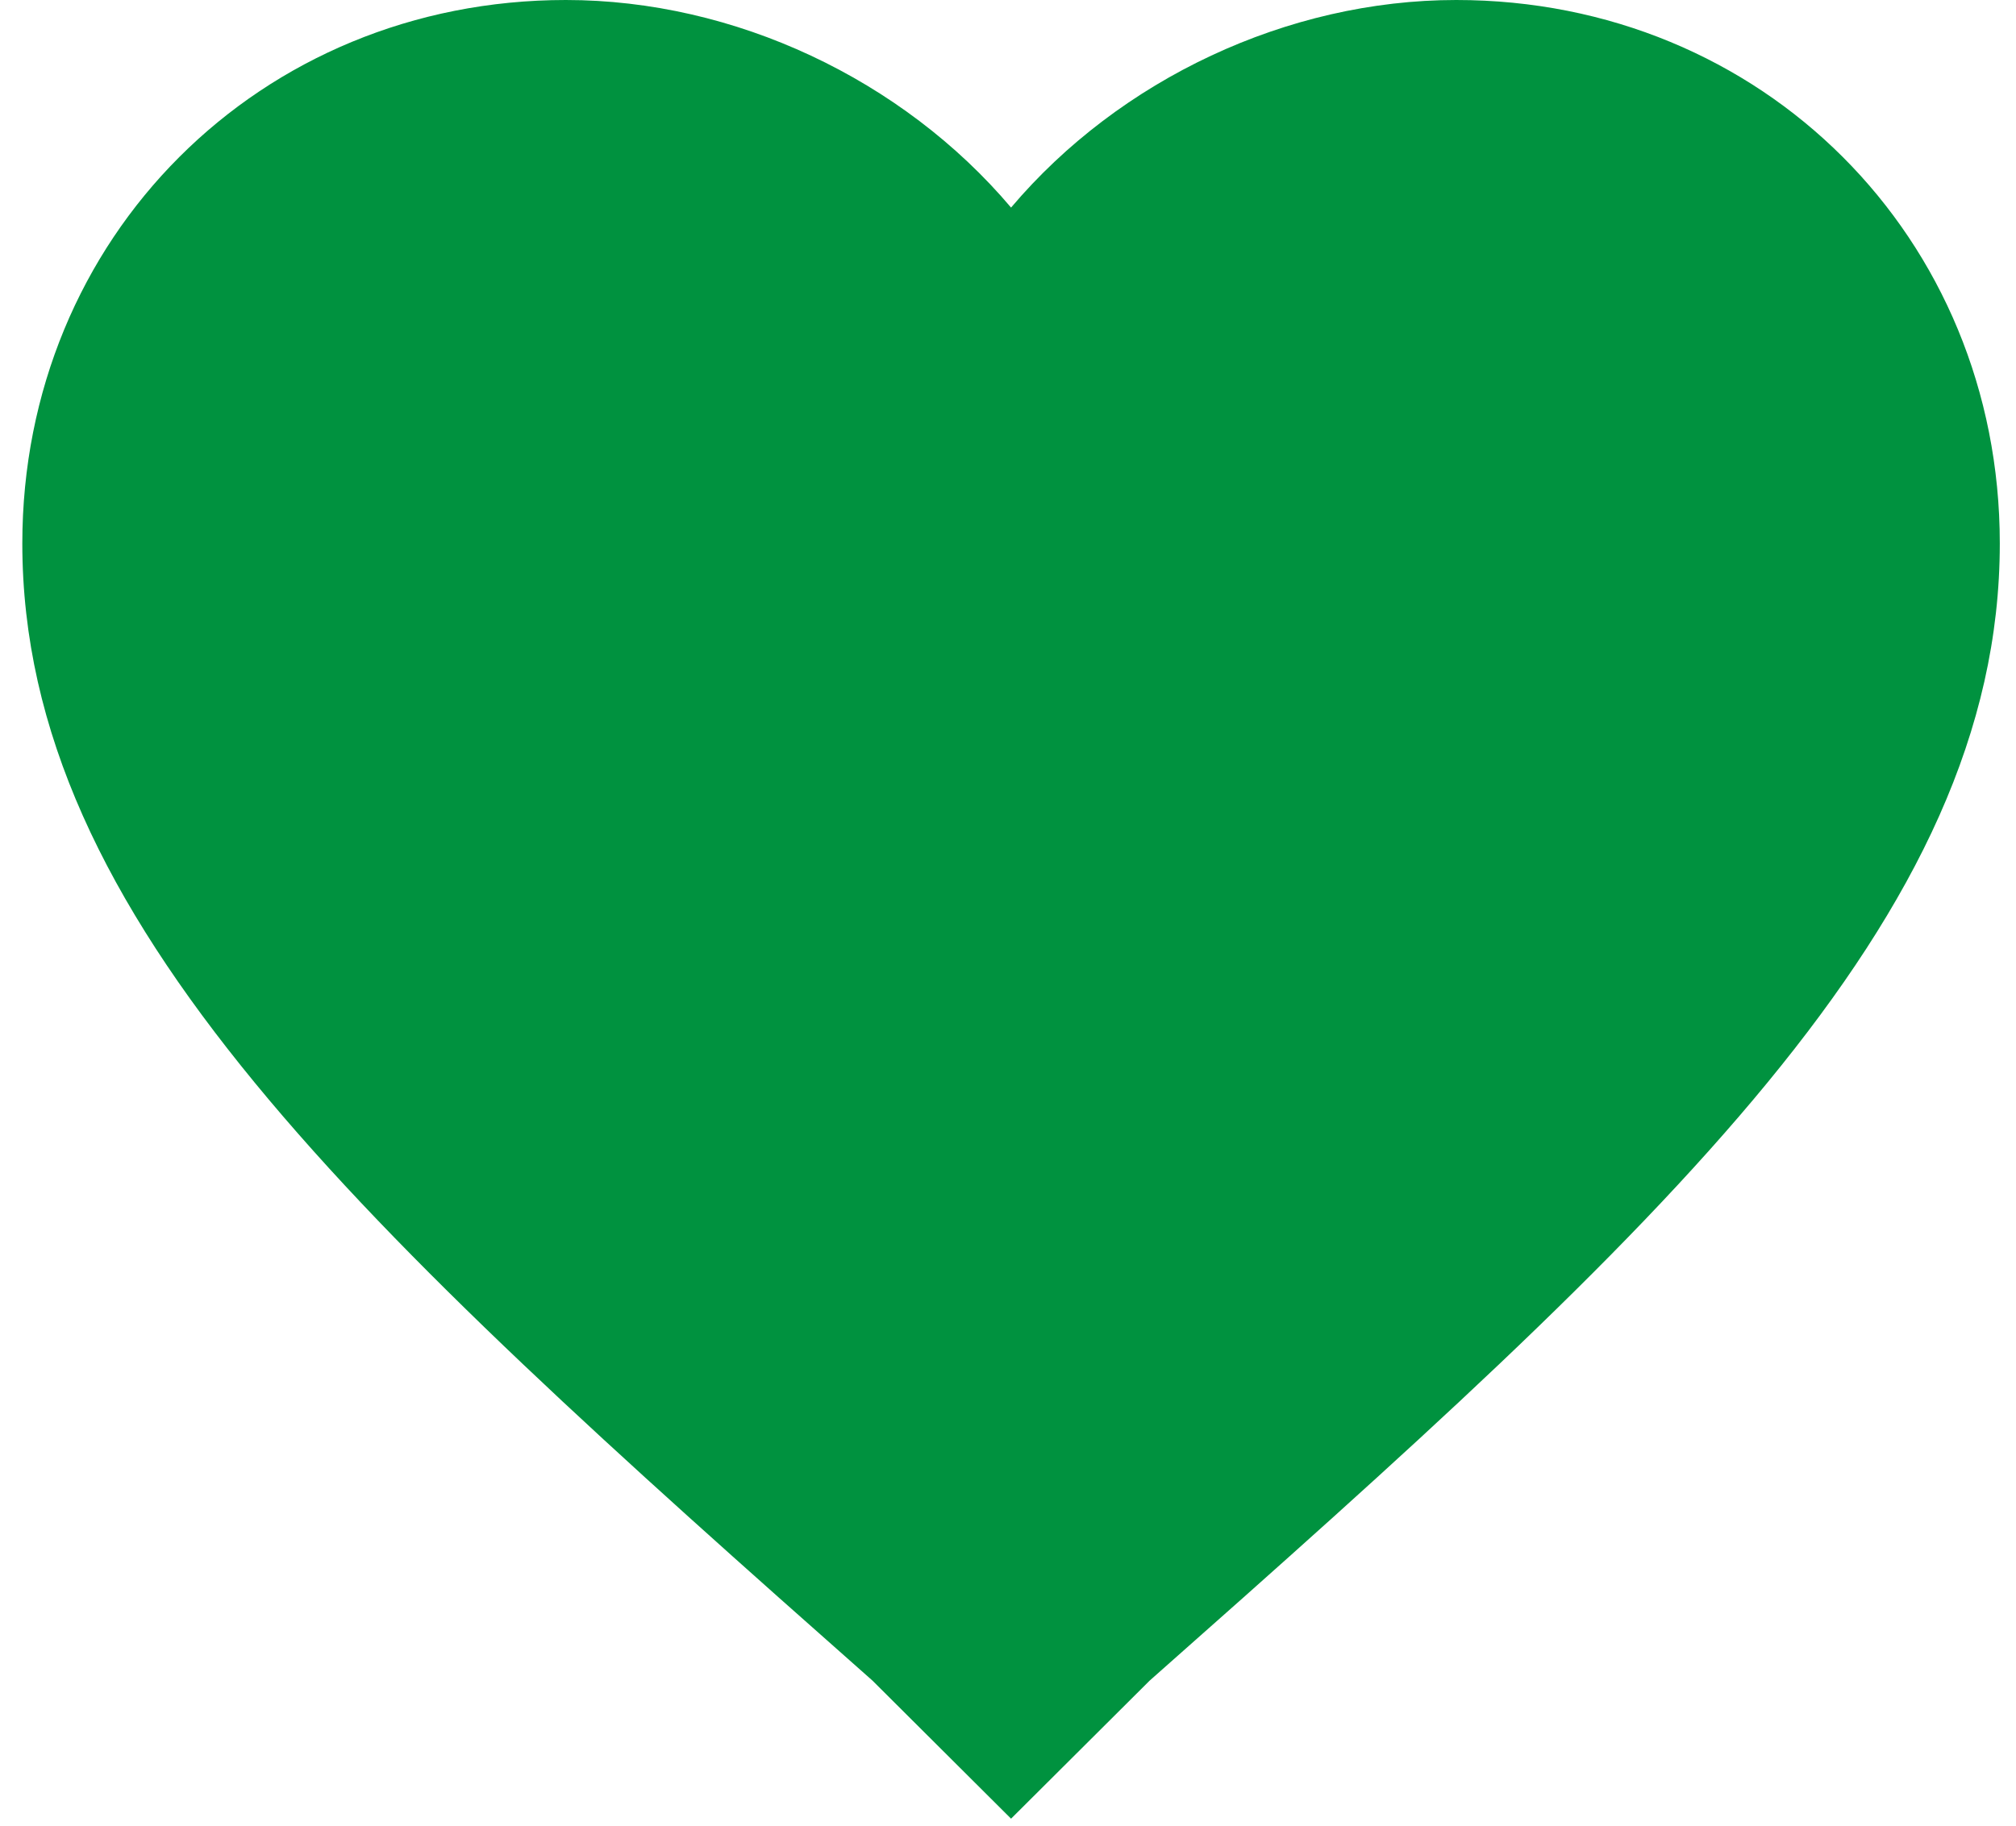 <svg width="85" height="77" viewBox="0 0 85 77" fill="none" xmlns="http://www.w3.org/2000/svg">
<path d="M42.629 76.701L36.788 70.88C15.11 51.703 0.941 38.775 0.941 22.918C0.941 10.016 10.957 0 23.859 0C30.967 0 38.049 3.34 42.629 8.754C47.21 3.34 54.291 0 61.399 0C74.302 0 84.317 10.016 84.317 22.918C84.317 38.775 70.149 51.703 48.471 70.88L42.629 76.701Z" fill="#00923F"/>
</svg>
